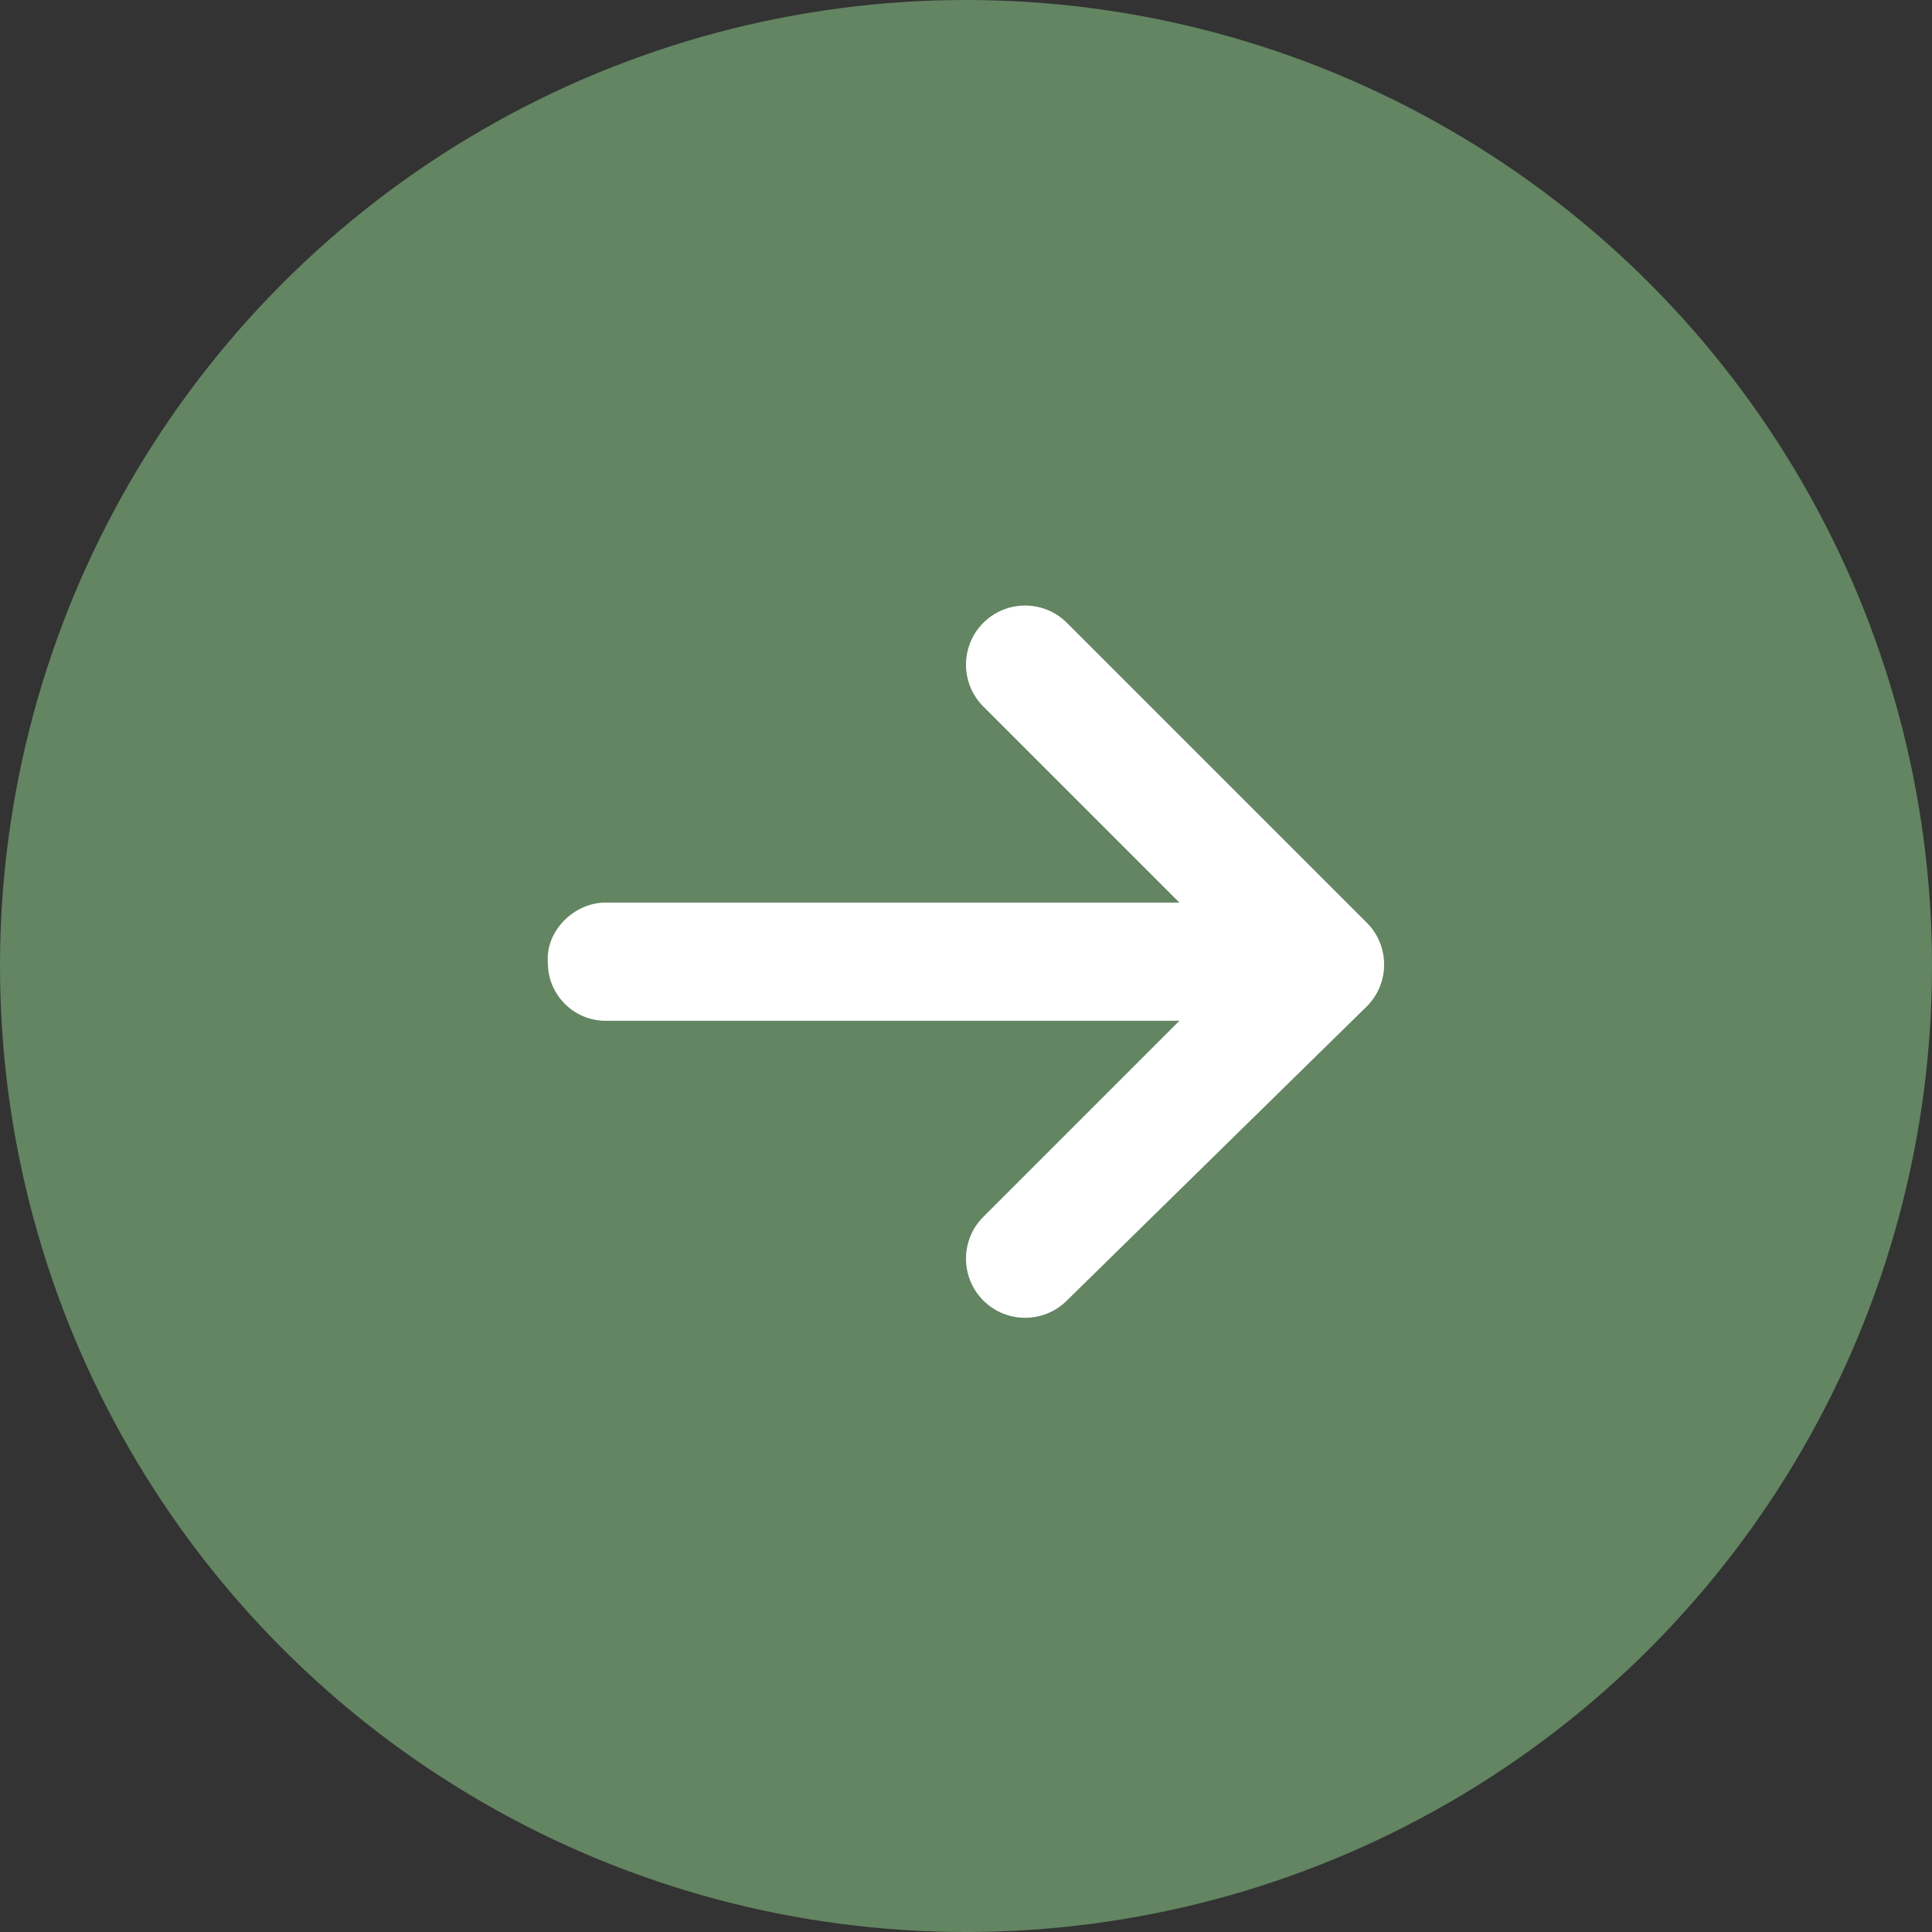 <svg version="1.1" id="Layer_1" xmlns="http://www.w3.org/2000/svg" x="0" y="0" viewBox="0 0 67 67" xml:space="preserve"><rect x="0" y="0" width="67" height="67" fill="#333333" stroke="none"/><g id="Group_1005" transform="translate(-967 -3097)"><circle cx="33.5" cy="33.5" r="33.5" fill="#638562" id="Ellipse_77" transform="translate(967 3097)"/><path id="arrow-right-solid" d="M1014.4 3131.9c.8-.8.8-2.1 0-2.9l-10.4-10.4c-.8-.8-2.1-.8-2.9 0s-.8 2.1 0 2.9l6.8 6.8H988c-1.1 0-2.1 1-2 2.1 0 1.1.9 2 2 2h19.9l-6.8 6.8c-.8.8-.8 2.1 0 2.9.8.8 2.1.8 2.9 0l10.4-10.2z" fill="#fff"/></g></svg>